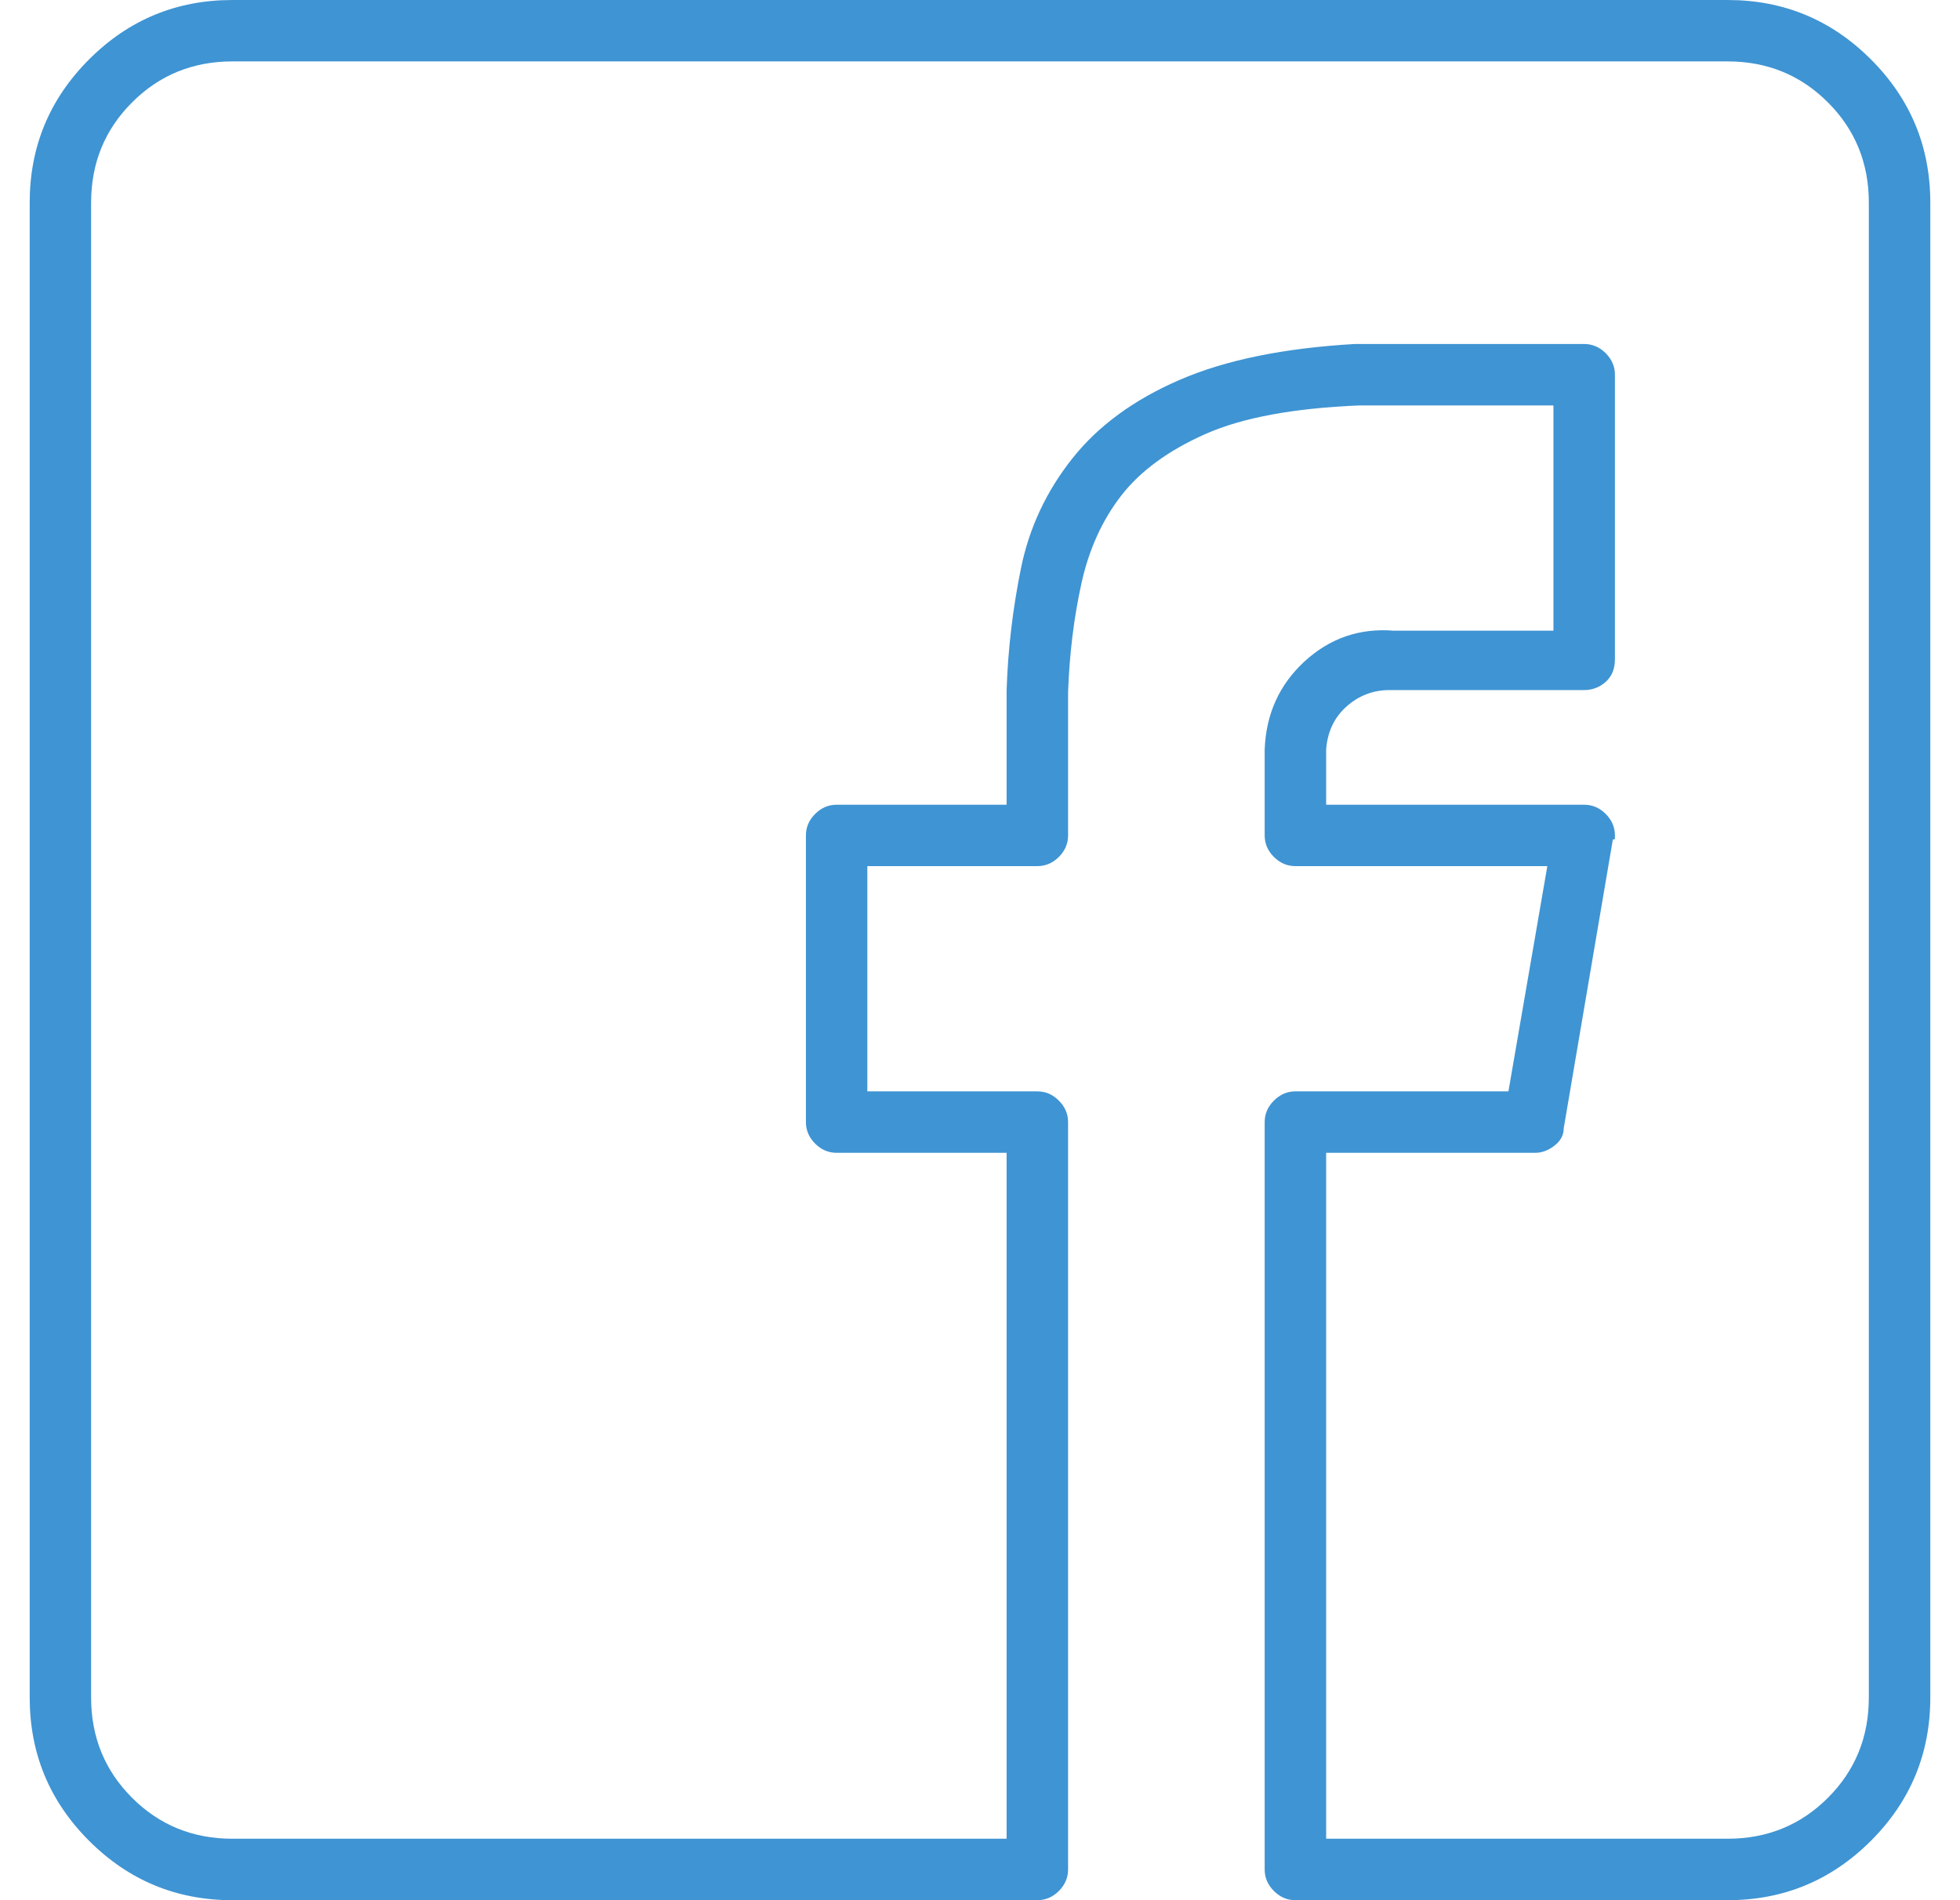 <svg width="33" height="32" viewBox="0 0 33 32" fill="none" xmlns="http://www.w3.org/2000/svg">
<path d="M3.914 0C2.971 0 2.167 0.333 1.5 1C0.833 1.667 0.5 2.471 0.5 3.414V28.586C0.5 29.529 0.833 30.333 1.5 31C2.167 31.667 2.971 32 3.914 32H17.465C17.603 32 17.724 31.948 17.828 31.845C17.931 31.741 17.983 31.621 17.983 31.483V18.897C17.983 18.759 17.931 18.638 17.828 18.535C17.724 18.431 17.603 18.379 17.465 18.379H14.603V14.586H17.465C17.603 14.586 17.724 14.534 17.828 14.431C17.931 14.328 17.983 14.207 17.983 14.069V11.655C18.006 11.011 18.081 10.402 18.207 9.828C18.333 9.253 18.558 8.759 18.879 8.345C19.201 7.931 19.672 7.586 20.293 7.31C20.914 7.034 21.776 6.874 22.879 6.828H26.155V10.621H23.465C22.891 10.575 22.391 10.747 21.965 11.138C21.54 11.529 21.316 12.023 21.293 12.621V14.069C21.293 14.207 21.345 14.328 21.448 14.431C21.552 14.534 21.672 14.586 21.81 14.586H26.052L25.397 18.379H21.81C21.672 18.379 21.552 18.431 21.448 18.535C21.345 18.638 21.293 18.759 21.293 18.897V31.483C21.293 31.621 21.345 31.741 21.448 31.845C21.552 31.948 21.672 32 21.81 32H29.086C30.029 32 30.833 31.667 31.5 31C32.167 30.333 32.5 29.529 32.5 28.586V3.414C32.5 2.471 32.167 1.667 31.5 1C30.833 0.333 30.029 0 29.086 0H3.914ZM3.914 1.034H29.086C29.753 1.034 30.316 1.264 30.776 1.724C31.236 2.184 31.465 2.747 31.465 3.414V28.586C31.465 29.253 31.236 29.816 30.776 30.276C30.316 30.736 29.753 30.965 29.086 30.965H22.328V19.414H25.845C25.96 19.414 26.069 19.374 26.172 19.293C26.276 19.213 26.328 19.115 26.328 19L27.155 14.138C27.178 14.138 27.19 14.132 27.19 14.121C27.19 14.109 27.19 14.092 27.19 14.069C27.19 13.931 27.138 13.81 27.035 13.707C26.931 13.603 26.81 13.552 26.672 13.552H22.328V12.621C22.351 12.322 22.465 12.081 22.672 11.897C22.879 11.713 23.121 11.621 23.397 11.621C23.397 11.621 23.402 11.621 23.414 11.621C23.425 11.621 23.431 11.621 23.431 11.621H26.672C26.81 11.621 26.931 11.575 27.035 11.483C27.138 11.391 27.19 11.264 27.19 11.103V6.31C27.19 6.172 27.138 6.052 27.035 5.948C26.931 5.845 26.81 5.793 26.672 5.793H22.845C22.845 5.793 22.833 5.793 22.81 5.793C21.615 5.862 20.632 6.063 19.862 6.397C19.092 6.73 18.488 7.172 18.052 7.724C17.615 8.276 17.328 8.891 17.19 9.569C17.052 10.247 16.971 10.931 16.948 11.621C16.948 11.644 16.948 11.655 16.948 11.655V13.552H14.086C13.948 13.552 13.828 13.603 13.724 13.707C13.621 13.81 13.569 13.931 13.569 14.069V18.897C13.569 19.035 13.621 19.155 13.724 19.259C13.828 19.362 13.948 19.414 14.086 19.414H16.948V30.965H3.914C3.247 30.965 2.684 30.736 2.224 30.276C1.764 29.816 1.534 29.253 1.534 28.586V3.414C1.534 2.747 1.764 2.184 2.224 1.724C2.684 1.264 3.247 1.034 3.914 1.034Z" fill="#3F94D3"/>
</svg>
